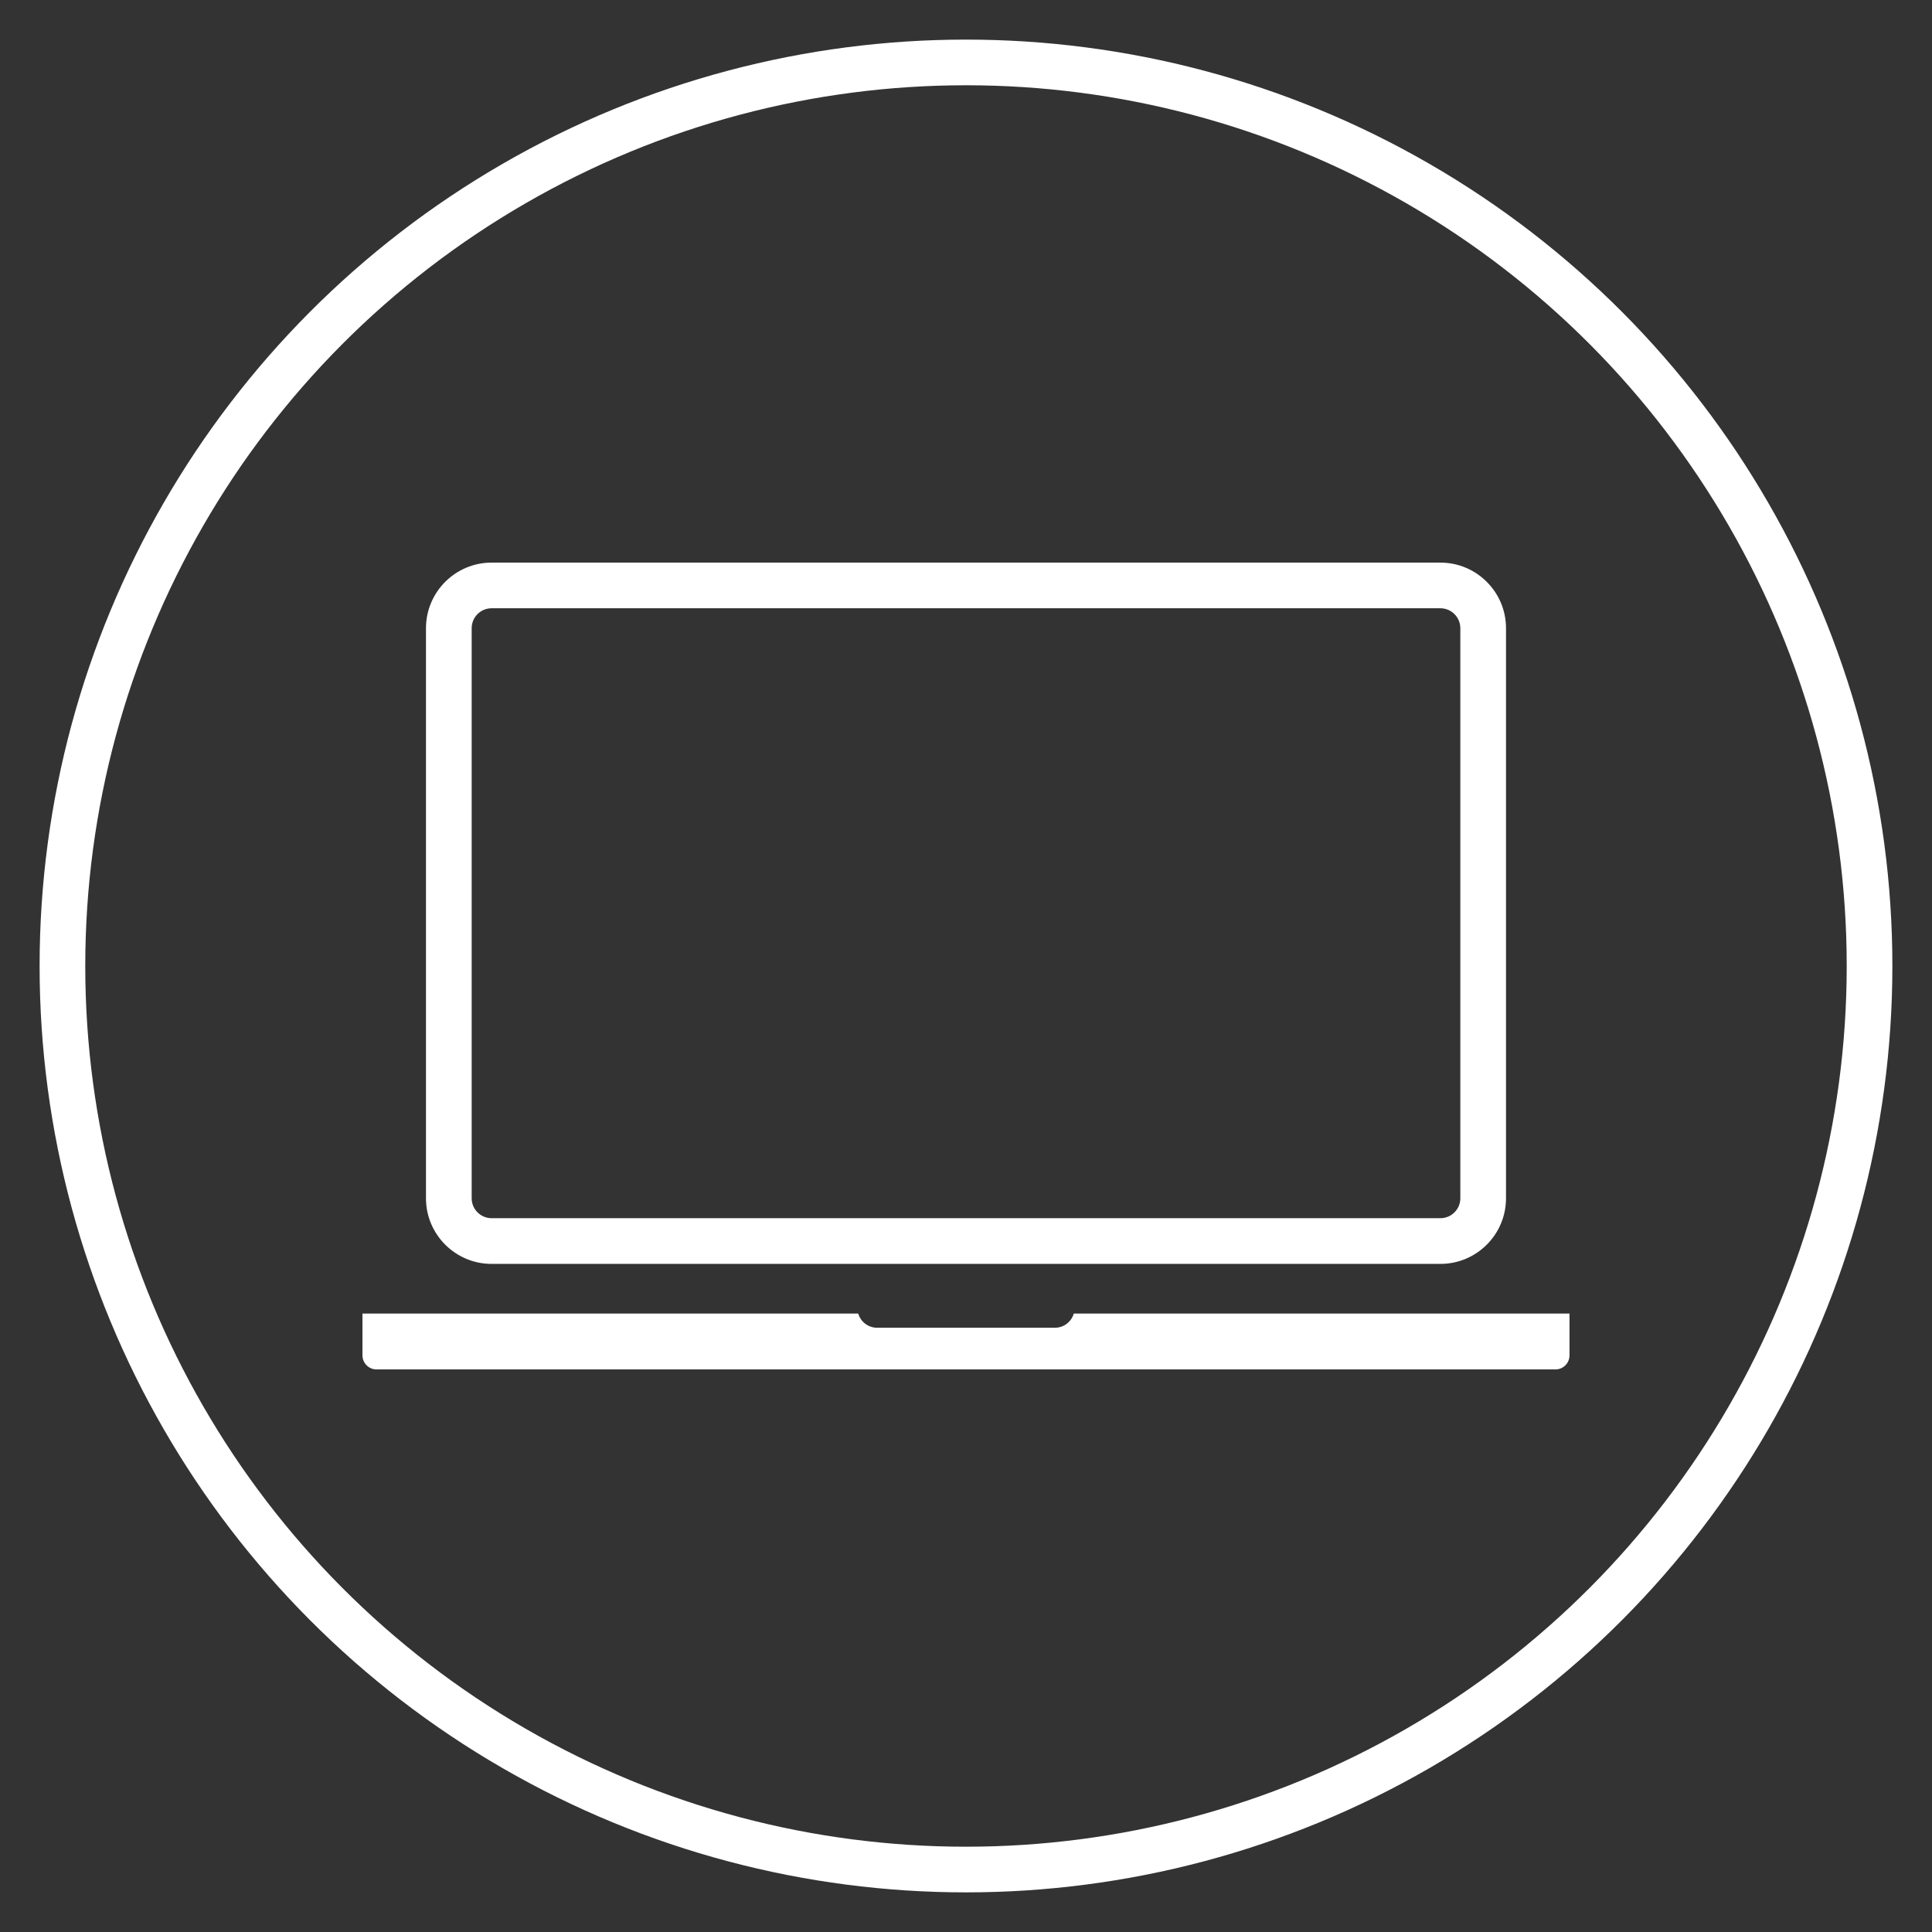 <?xml version="1.0" encoding="utf-8"?>
<!-- Generator: Adobe Illustrator 16.0.0, SVG Export Plug-In . SVG Version: 6.00 Build 0)  -->
<!DOCTYPE svg PUBLIC "-//W3C//DTD SVG 1.1//EN" "http://www.w3.org/Graphics/SVG/1.1/DTD/svg11.dtd">
<svg version="1.1" id="Camada_1" xmlns="http://www.w3.org/2000/svg" xmlns:xlink="http://www.w3.org/1999/xlink" x="0px" y="0px"
	 width="87.667px" height="87.667px" viewBox="0 0 87.667 87.667" enable-background="new 0 0 87.667 87.667" xml:space="preserve">
<rect x="0" y="0" width="87.667" height="87.667" fill="#333333" stroke="none"/>
<circle fill="none" stroke="#FFFFFF" stroke-width="2.072" stroke-miterlimit="10" cx="43.833" cy="43.833" r="41"/>
<g>
	<path fill="#FFFFFF" d="M65.361,25.529H53.667H33.999H22.307c-1.642,0-2.978,1.334-2.978,2.977v25.868
		c0,1.641,1.336,2.977,2.978,2.977h11.692h19.668h11.693c1.641,0,2.977-1.334,2.977-2.977V28.505
		C68.337,26.864,67.001,25.529,65.361,25.529z M66.265,54.373c0,0.498-0.406,0.904-0.904,0.904H53.667H33.999H22.307
		c-0.499,0-0.904-0.406-0.904-0.904V28.505c0-0.498,0.405-0.904,0.904-0.904h11.692h19.668h11.693c0.498,0,0.904,0.406,0.904,0.904
		V54.373z"/>
	<g>
		<path fill="#FFFFFF" d="M71.218,59.605V61.5c0,0.355-0.285,0.639-0.637,0.639H17.086c-0.354,0-0.639-0.287-0.639-0.639v-1.895
			h22.496c0.111,0.371,0.449,0.643,0.857,0.643h8.068c0.406,0,0.746-0.271,0.857-0.643H71.218z M71.218,58.605"/>
	</g>
</g>
</svg>
